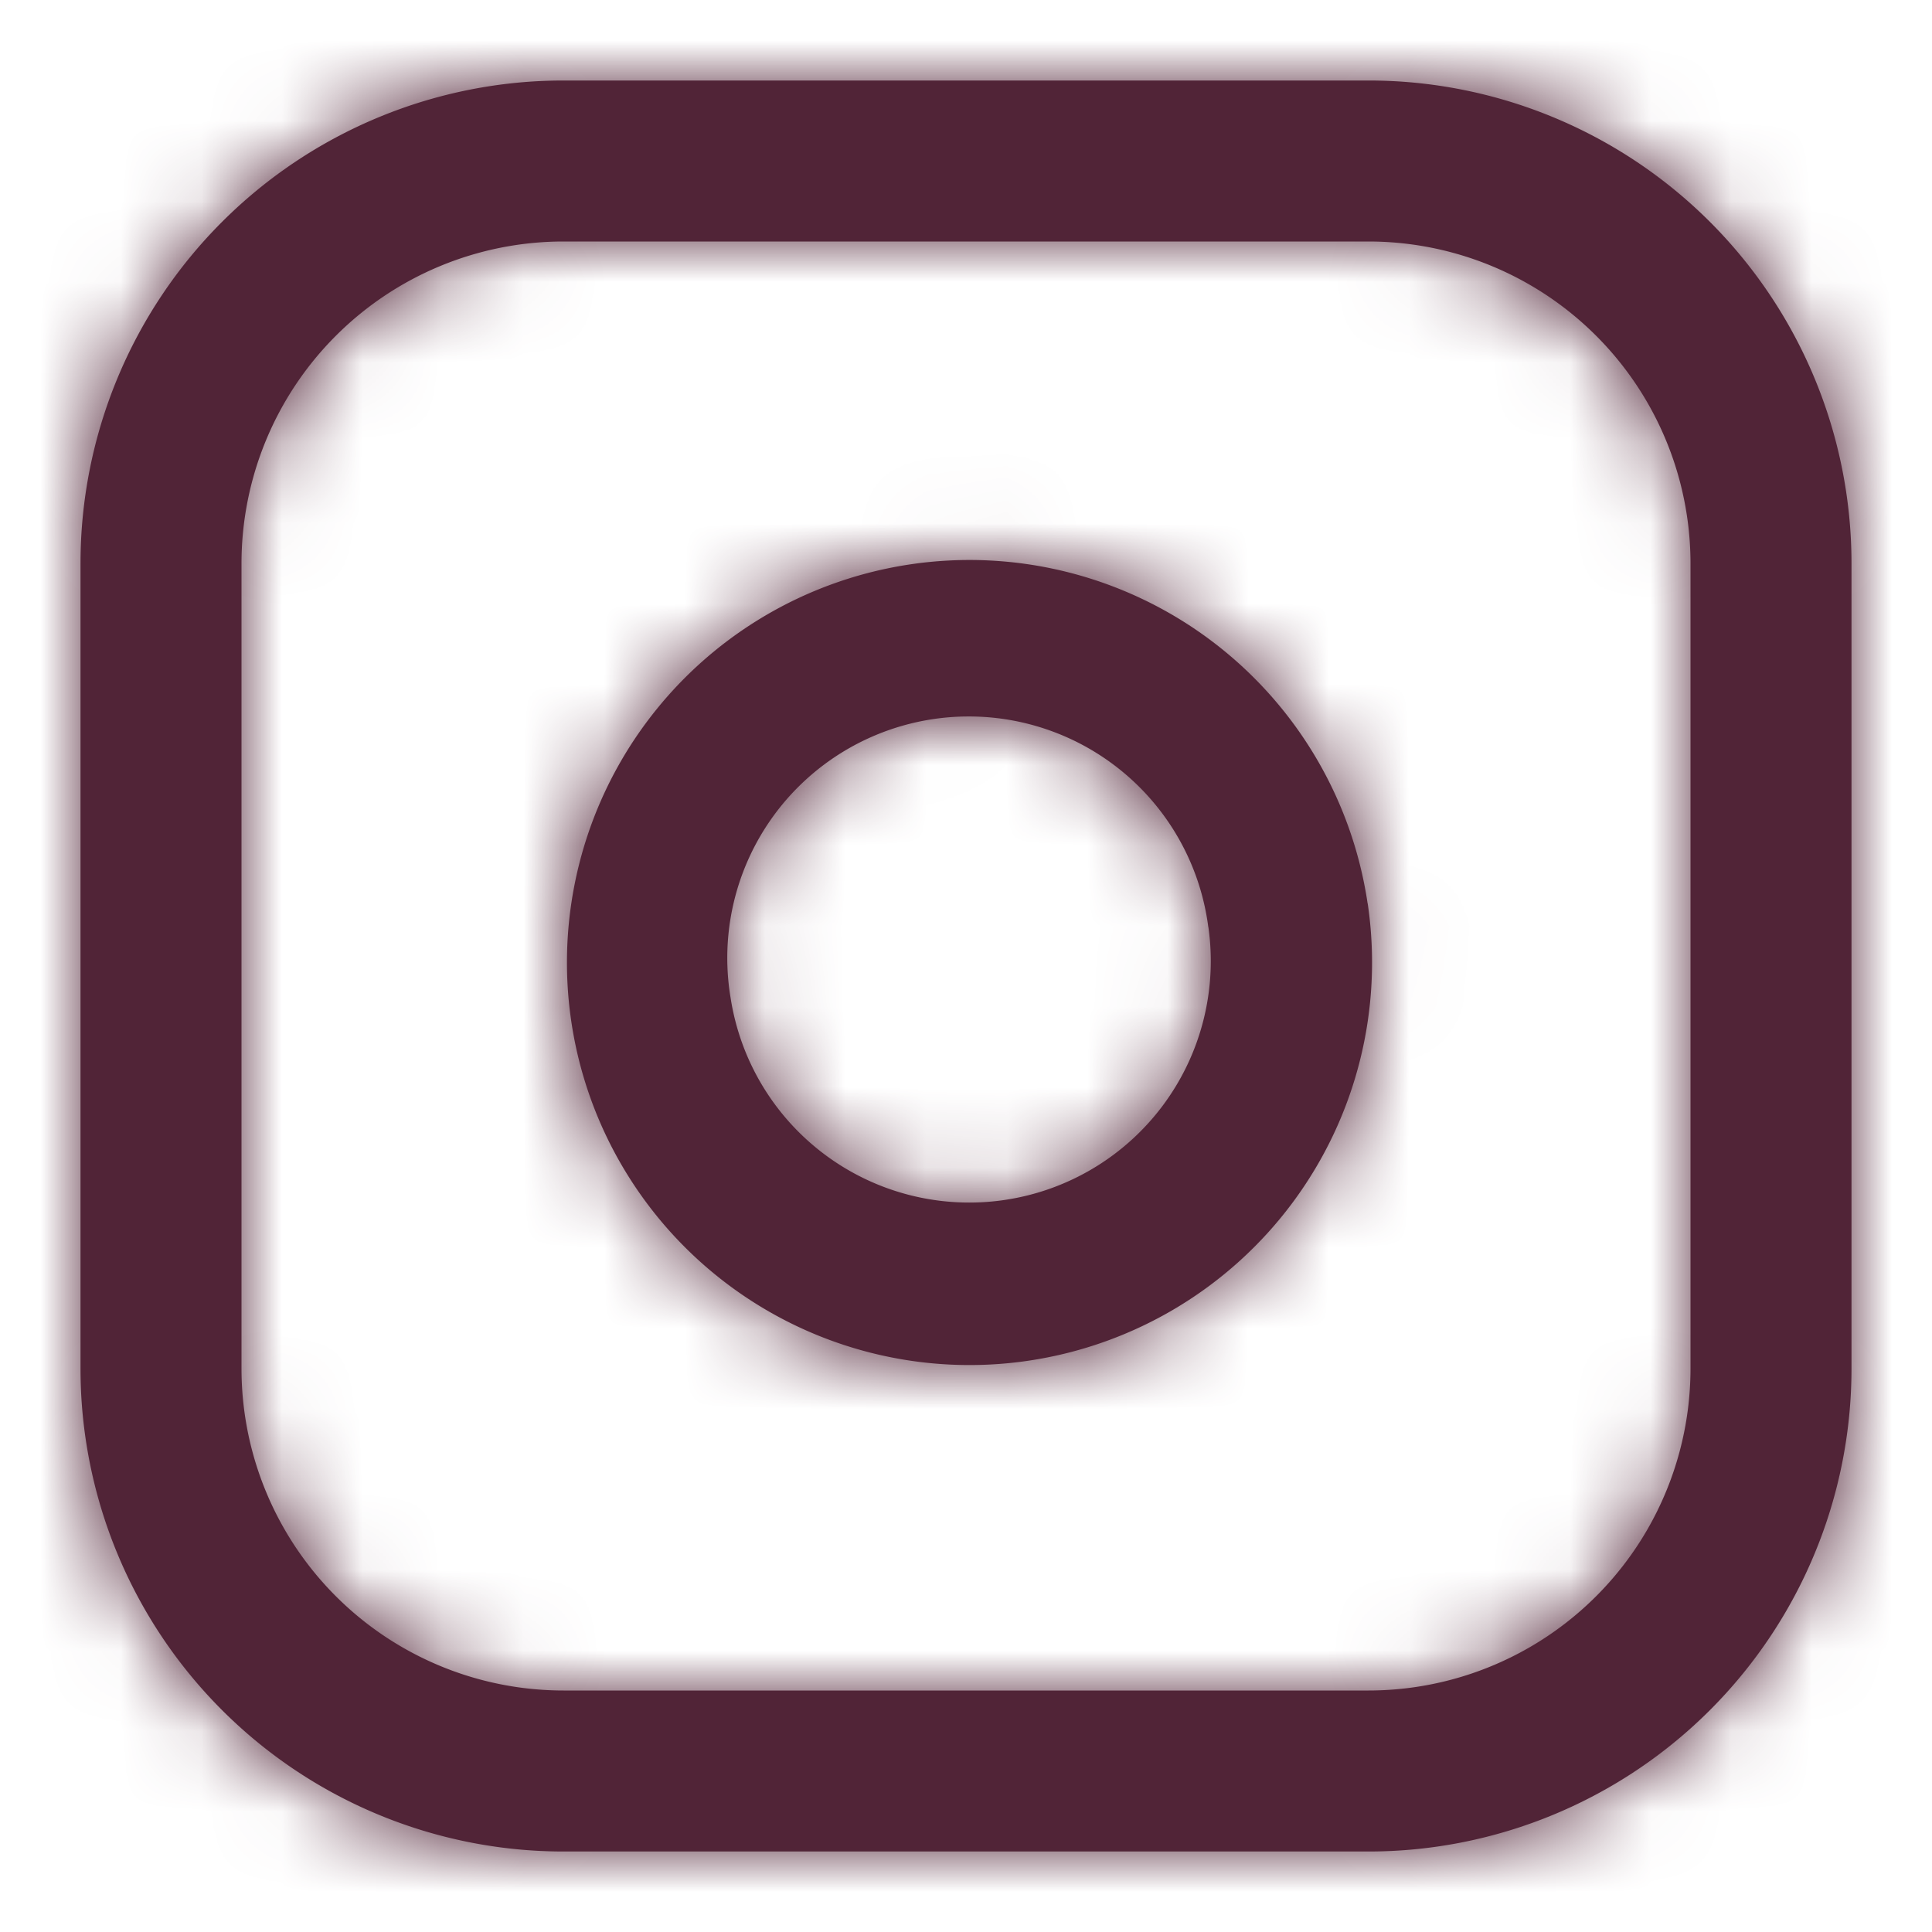 <svg xmlns="http://www.w3.org/2000/svg" xmlns:xlink="http://www.w3.org/1999/xlink" width="24" height="24" viewBox="0 0 24 24">
    <defs>
        <path id="a" d="M7 1h10a6 6 0 0 1 6 6v10a6 6 0 0 1-6 6H7a6 6 0 0 1-6-6V7a6 6 0 0 1 6-6zm0 2a4 4 0 0 0-4 4v10a4 4 0 0 0 4 4h10a4 4 0 0 0 4-4V7a4 4 0 0 0-4-4H7zm9.99 8.223a5 5 0 1 1-9.893 1.467 5 5 0 0 1 9.892-1.467zm-1.98.294a3 3 0 1 0-5.934.88 3 3 0 0 0 5.935-.88z"/>
    </defs>
    <g fill="none" fill-rule="evenodd">
        <mask id="b" fill="#fff">
            <use xlink:href="#a"/>
        </mask>
        <use fill="#512437" fill-rule="nonzero" xlink:href="#a"/>
        <g fill="#512437" mask="url(#b)">
            <path d="M0 0h24v24H0z"/>
        </g>
    </g>
</svg>
